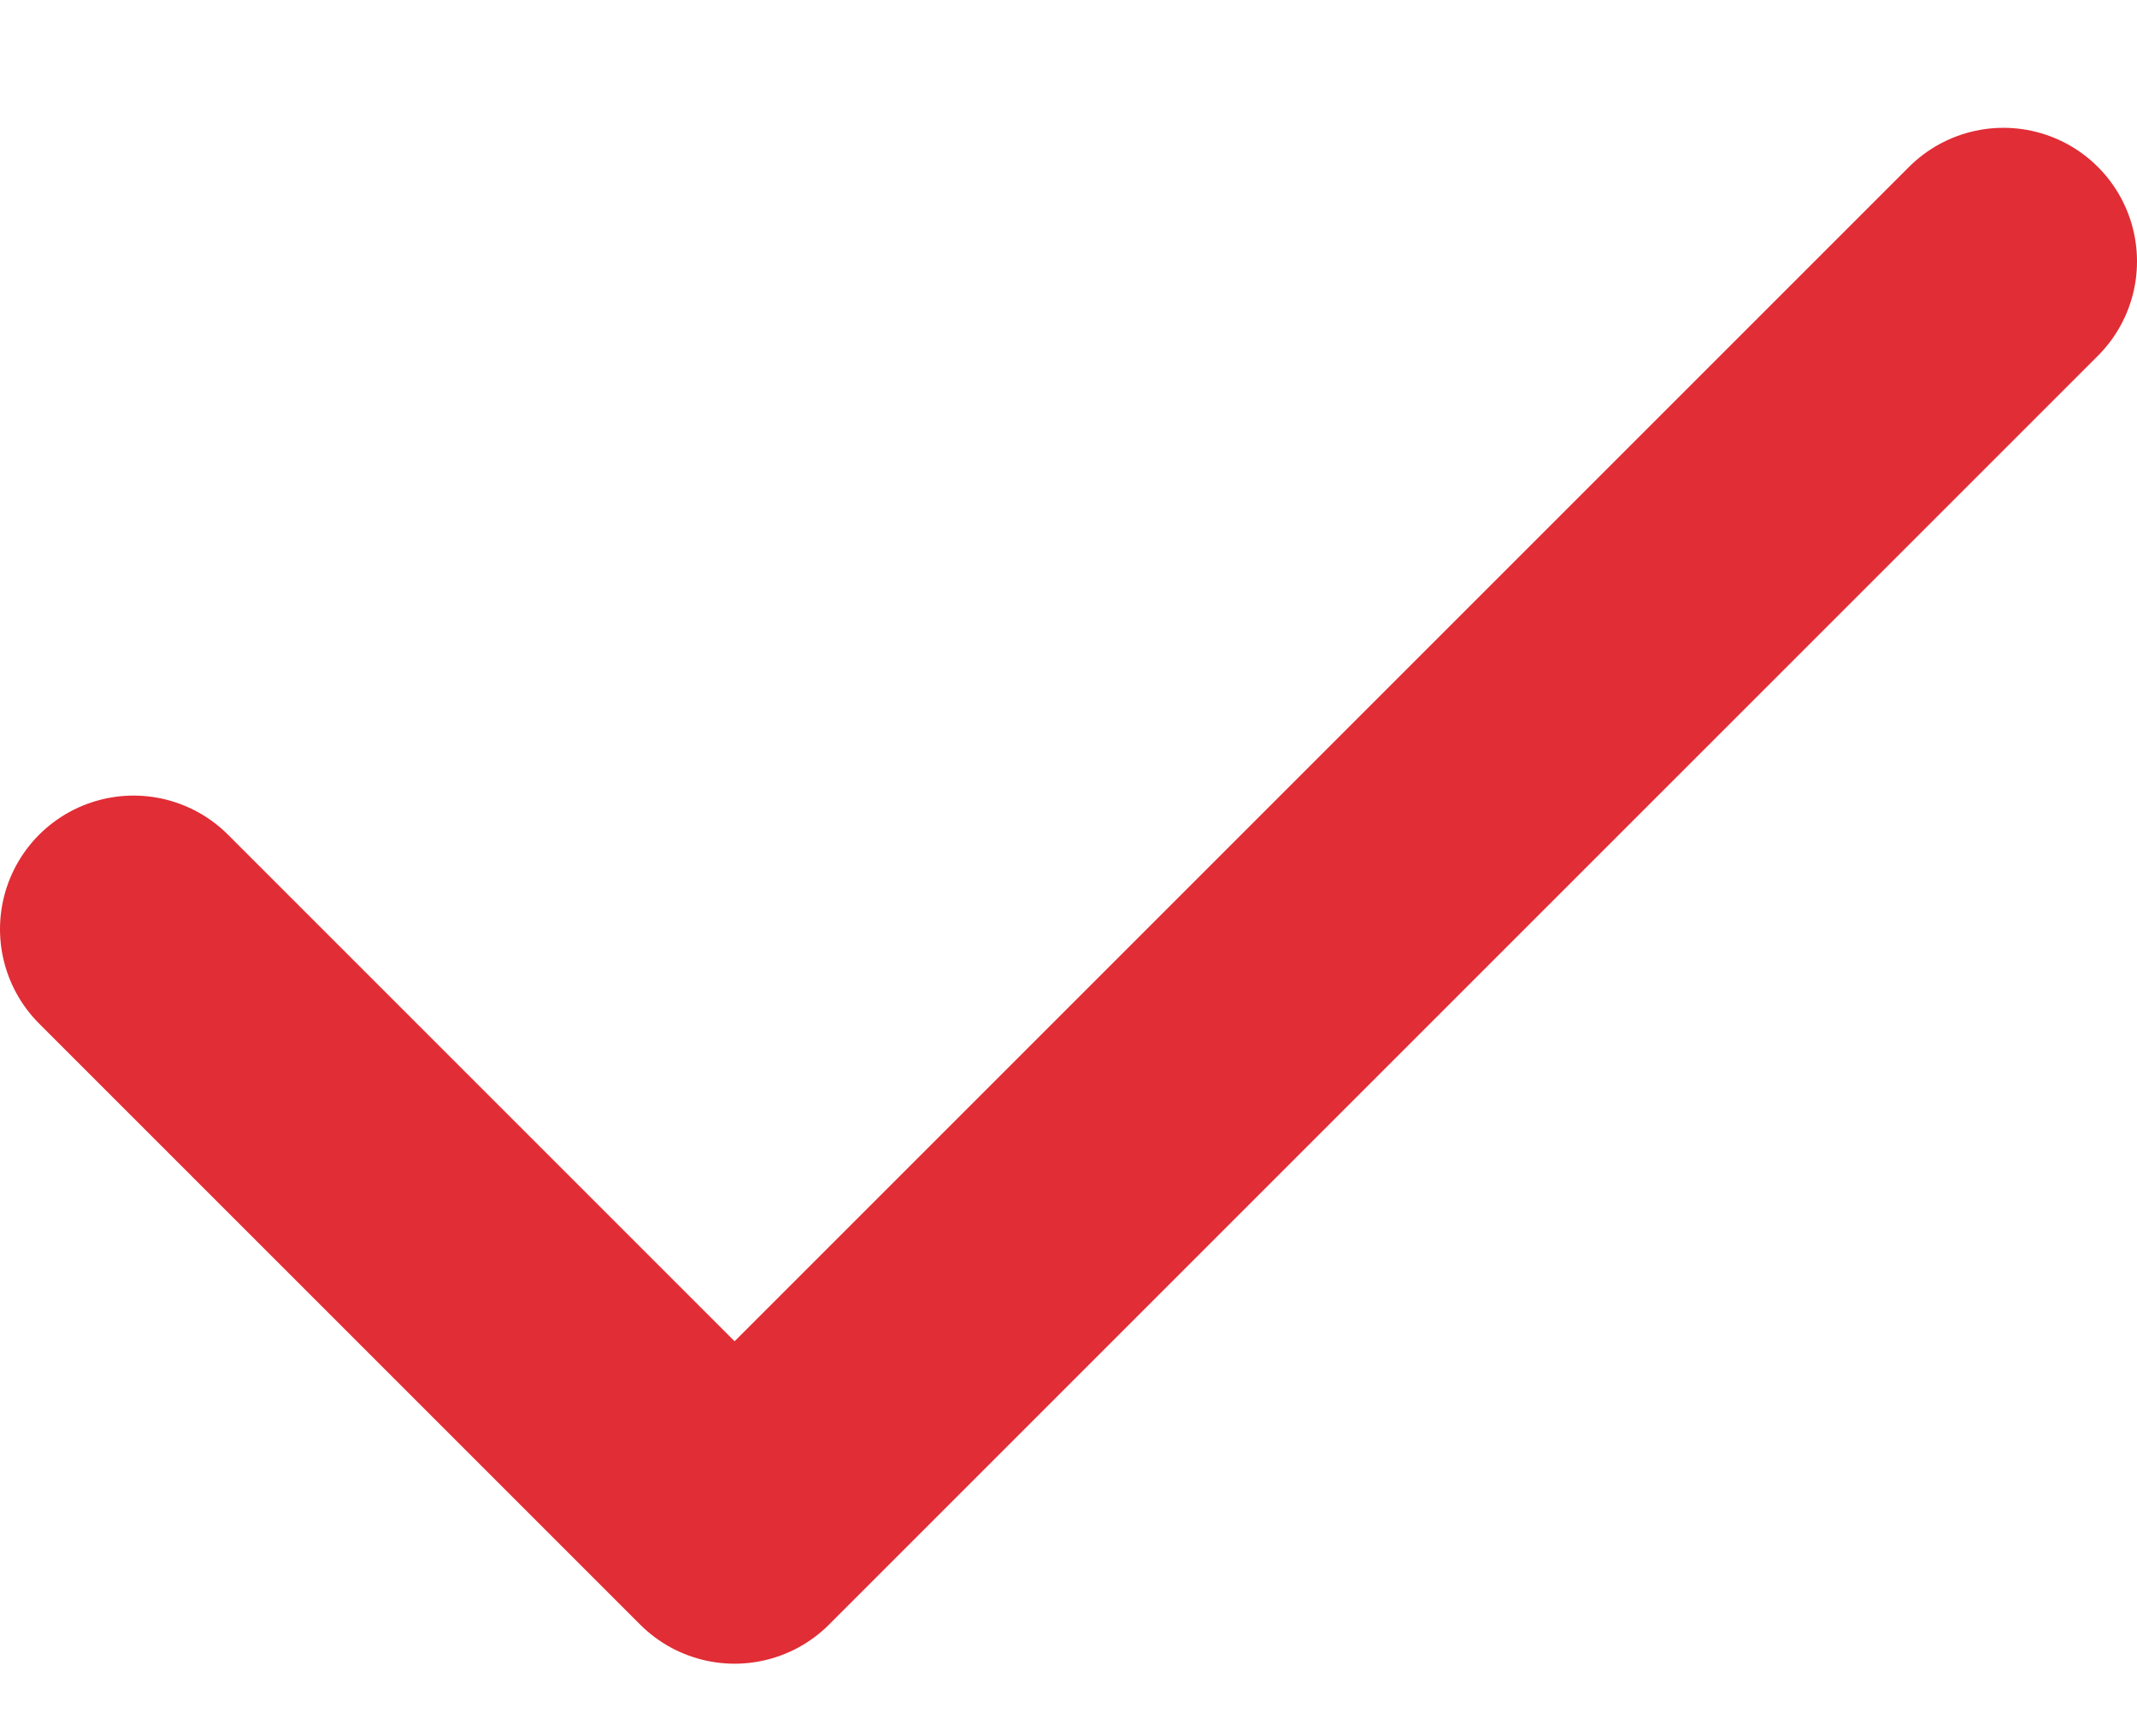 <svg width="16" height="13" viewBox="0 0 16 13" fill="none" xmlns="http://www.w3.org/2000/svg">
<path d="M15 1.957L5.5 11.457L1 6.957" stroke="#E12D35" stroke-width="2" stroke-linecap="round" stroke-linejoin="round"/>
</svg>
